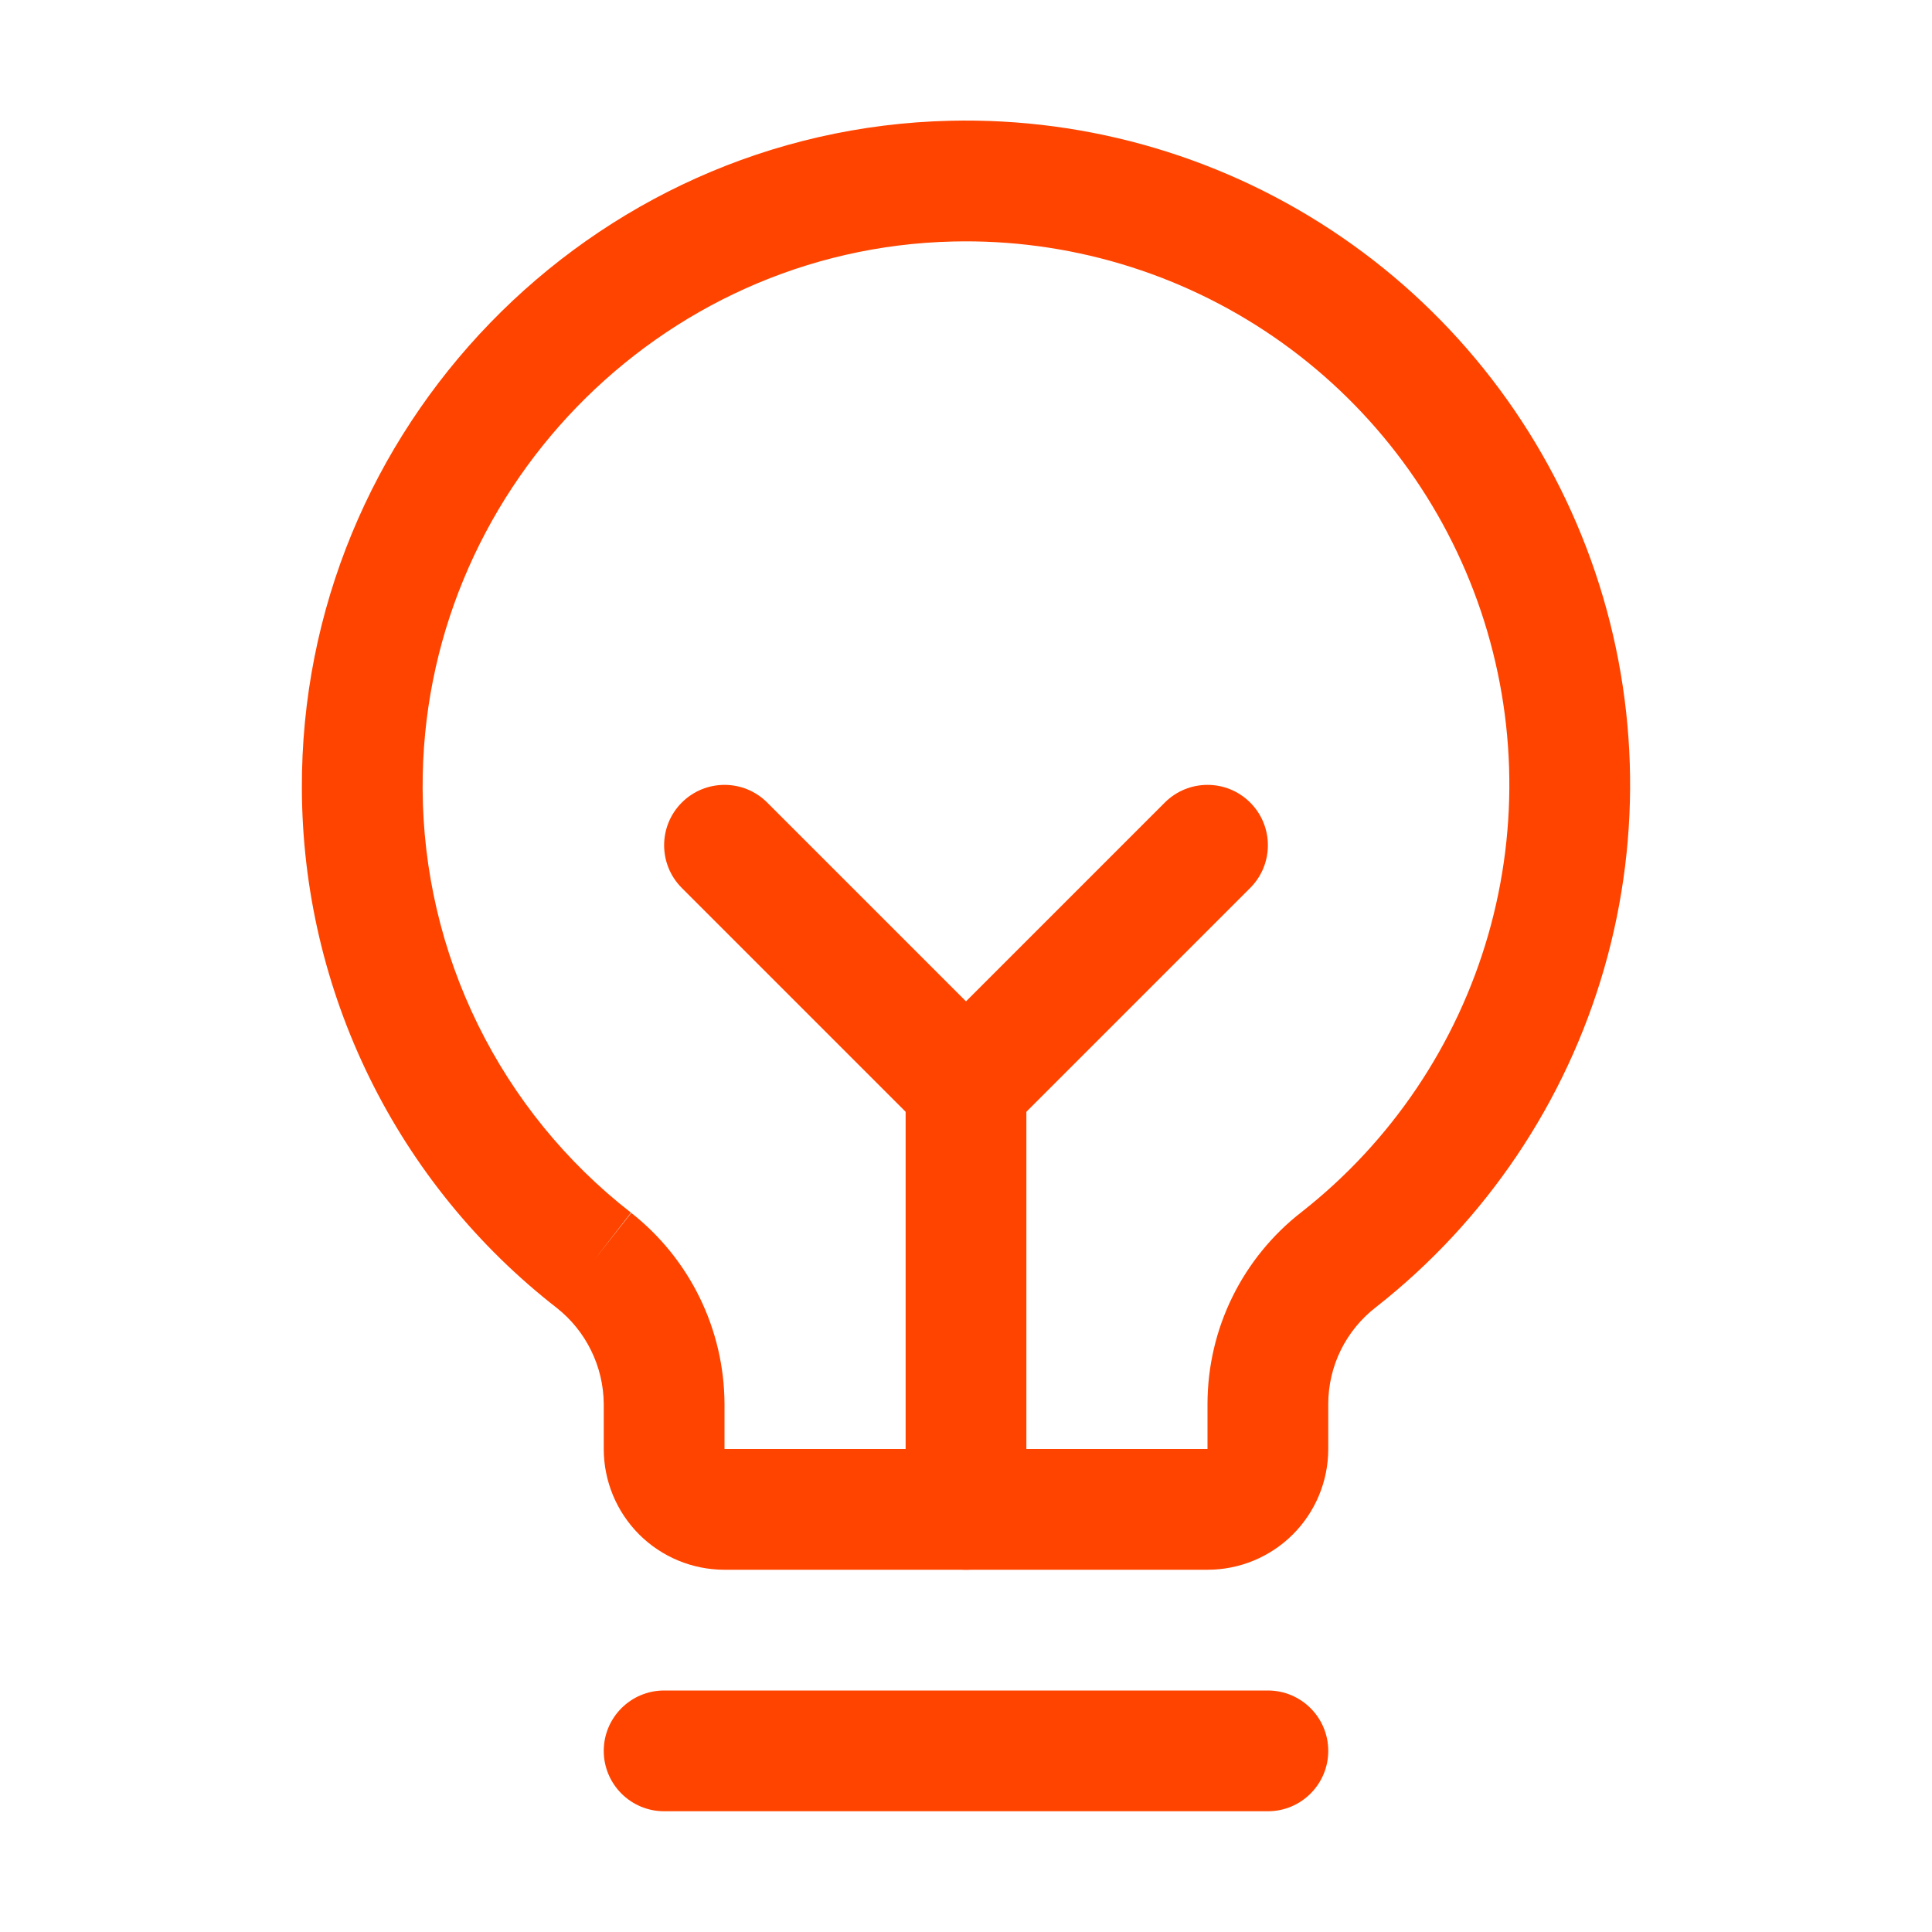 <svg width="40" height="40" viewBox="0 0 40 40" fill="none" xmlns="http://www.w3.org/2000/svg">
<path fill-rule="evenodd" clip-rule="evenodd" d="M12.5 36.25C12.5 35.56 13.06 35 13.75 35H26.25C26.94 35 27.5 35.56 27.5 36.25C27.5 36.94 26.94 37.5 26.25 37.5H13.75C13.06 37.5 12.5 36.94 12.5 36.25Z" fill="#FF4400"/>
<path fill-rule="evenodd" clip-rule="evenodd" d="M20 21.25C20.69 21.25 21.25 21.81 21.25 22.5V31.25C21.25 31.94 20.69 32.5 20 32.5C19.31 32.5 18.75 31.94 18.75 31.25V22.5C18.75 21.81 19.31 21.25 20 21.25Z" fill="#FF4400"/>
<path fill-rule="evenodd" clip-rule="evenodd" d="M14.116 16.616C14.604 16.128 15.396 16.128 15.884 16.616L20 20.732L24.116 16.616C24.604 16.128 25.396 16.128 25.884 16.616C26.372 17.104 26.372 17.896 25.884 18.384L20.884 23.384C20.396 23.872 19.604 23.872 19.116 23.384L14.116 18.384C13.628 17.896 13.628 17.104 14.116 16.616Z" fill="#FF4400"/>
<path fill-rule="evenodd" clip-rule="evenodd" d="M26.363 6.969C24.415 5.633 22.095 4.944 19.733 5L19.732 5C13.636 5.14 8.722 10.218 8.75 16.322L8.75 16.324C8.756 18.019 9.147 19.691 9.894 21.213C10.642 22.735 11.726 24.066 13.064 25.107L12.297 26.094L13.07 25.112C13.667 25.582 14.151 26.18 14.485 26.863C14.819 27.545 14.995 28.294 15 29.054L15 29.062V30H25L25 29.06C25.002 28.293 25.178 27.536 25.517 26.848C25.855 26.162 26.345 25.561 26.95 25.092C28.807 23.634 30.157 21.627 30.811 19.358C31.464 17.088 31.386 14.669 30.588 12.445C29.79 10.222 28.311 8.306 26.363 6.969ZM11.526 27.078C9.89 25.805 8.565 24.176 7.651 22.315C6.736 20.453 6.257 18.407 6.25 16.333C6.216 8.875 12.207 2.673 19.674 2.5M11.526 27.078C11.827 27.315 12.071 27.618 12.239 27.962C12.408 28.306 12.497 28.684 12.5 29.067V30C12.5 30.663 12.764 31.299 13.232 31.768C13.701 32.237 14.337 32.5 15 32.5H25C25.663 32.5 26.299 32.237 26.768 31.768C27.237 31.299 27.5 30.663 27.5 30L27.5 29.065C27.5 29.065 27.5 29.064 27.5 29.064C27.501 28.678 27.59 28.298 27.76 27.952C27.931 27.606 28.178 27.303 28.483 27.067L28.491 27.061C30.762 25.278 32.414 22.825 33.213 20.05C34.012 17.275 33.917 14.319 32.941 11.601C31.965 8.883 30.159 6.541 27.777 4.908C25.396 3.274 22.561 2.432 19.674 2.5" fill="#FF4400"/>
</svg>
